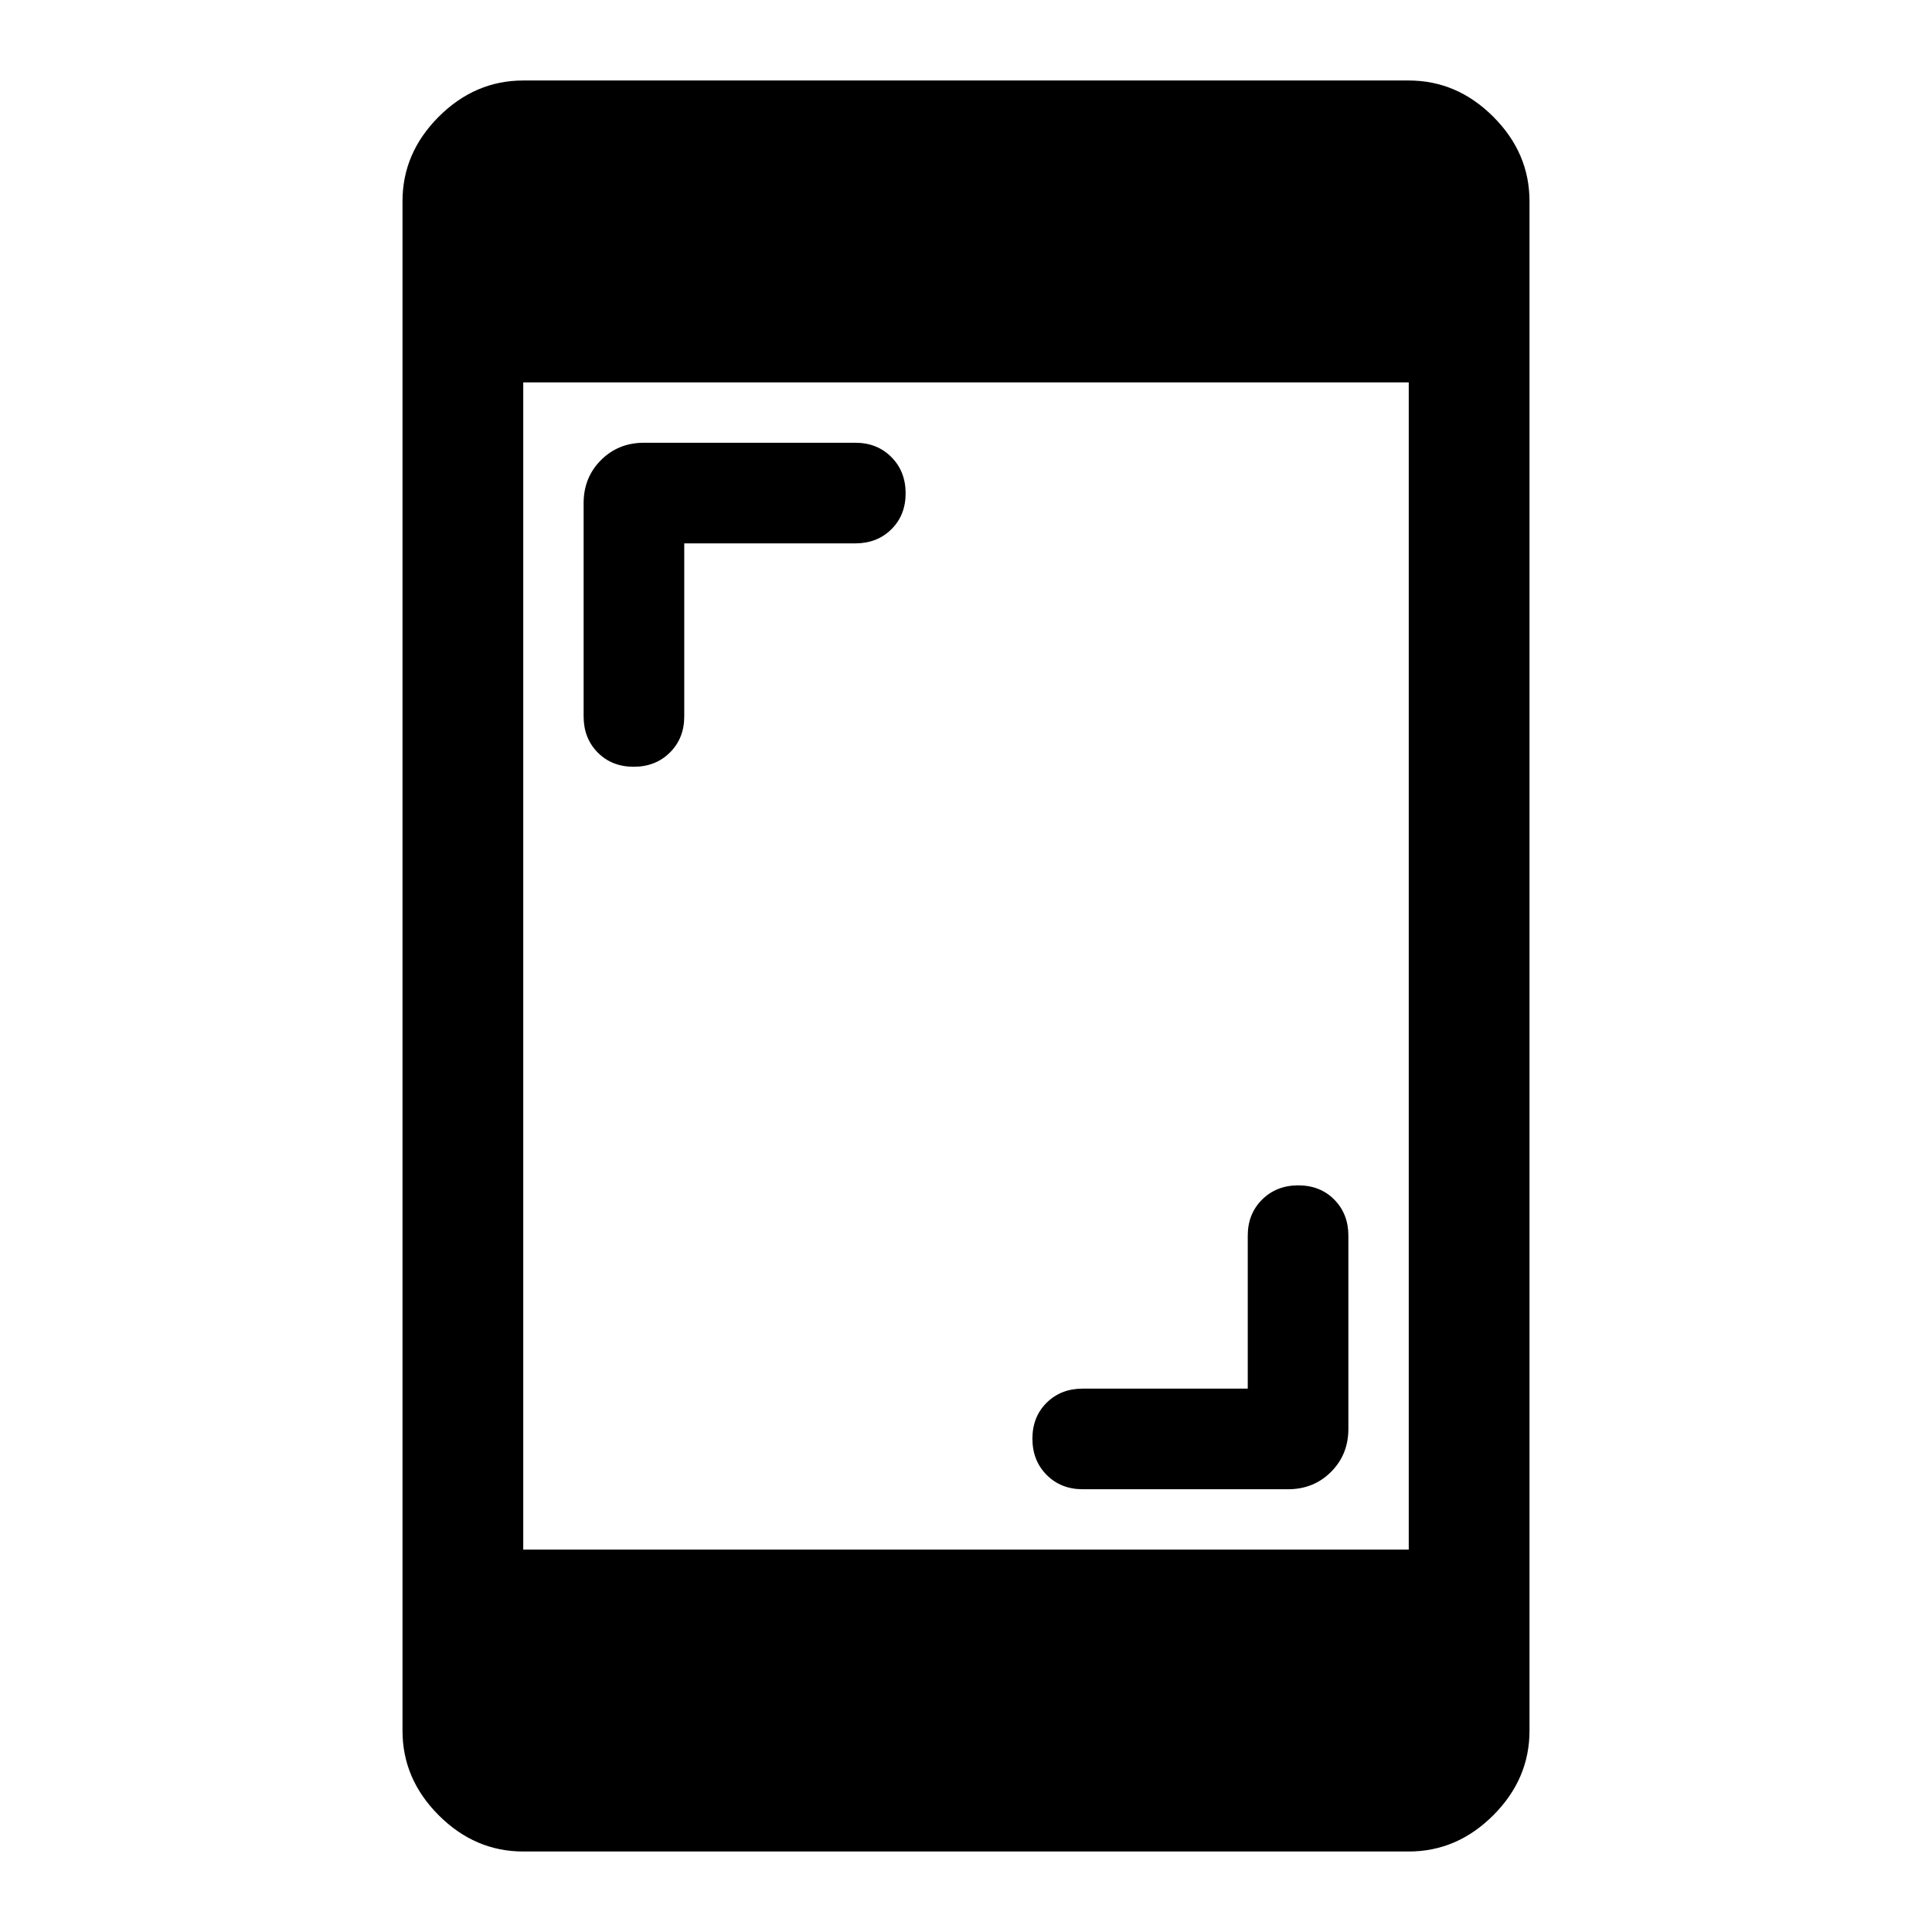 <svg xmlns="http://www.w3.org/2000/svg" width="48" height="48" viewBox="0 -960 960 960"><path d="M620-270v-76q0-10.833 7.116-17.917 7.117-7.083 18-7.083Q656-371 663-363.917q7 7.084 7 17.917v96q0 12.75-8.625 21.375T640-220H538q-10.833 0-17.917-7.116-7.083-7.117-7.083-18Q513-256 520.083-263q7.084-7 17.917-7h82ZM340-690v86q0 10.833-7.116 17.917-7.117 7.083-18 7.083Q304-579 297-586.083q-7-7.084-7-17.917v-106q0-12.75 8.625-21.375T320-740h105q10.833 0 17.917 7.116 7.083 7.117 7.083 18Q450-704 442.917-697q-7.084 7-17.917 7h-85ZM260-40q-24 0-42-18t-18-42v-760q0-24 18-42t42-18h440q24 0 42 18t18 42v760q0 24-18 42t-42 18H260Zm0-150h440v-580H260v580Z"/></svg>
